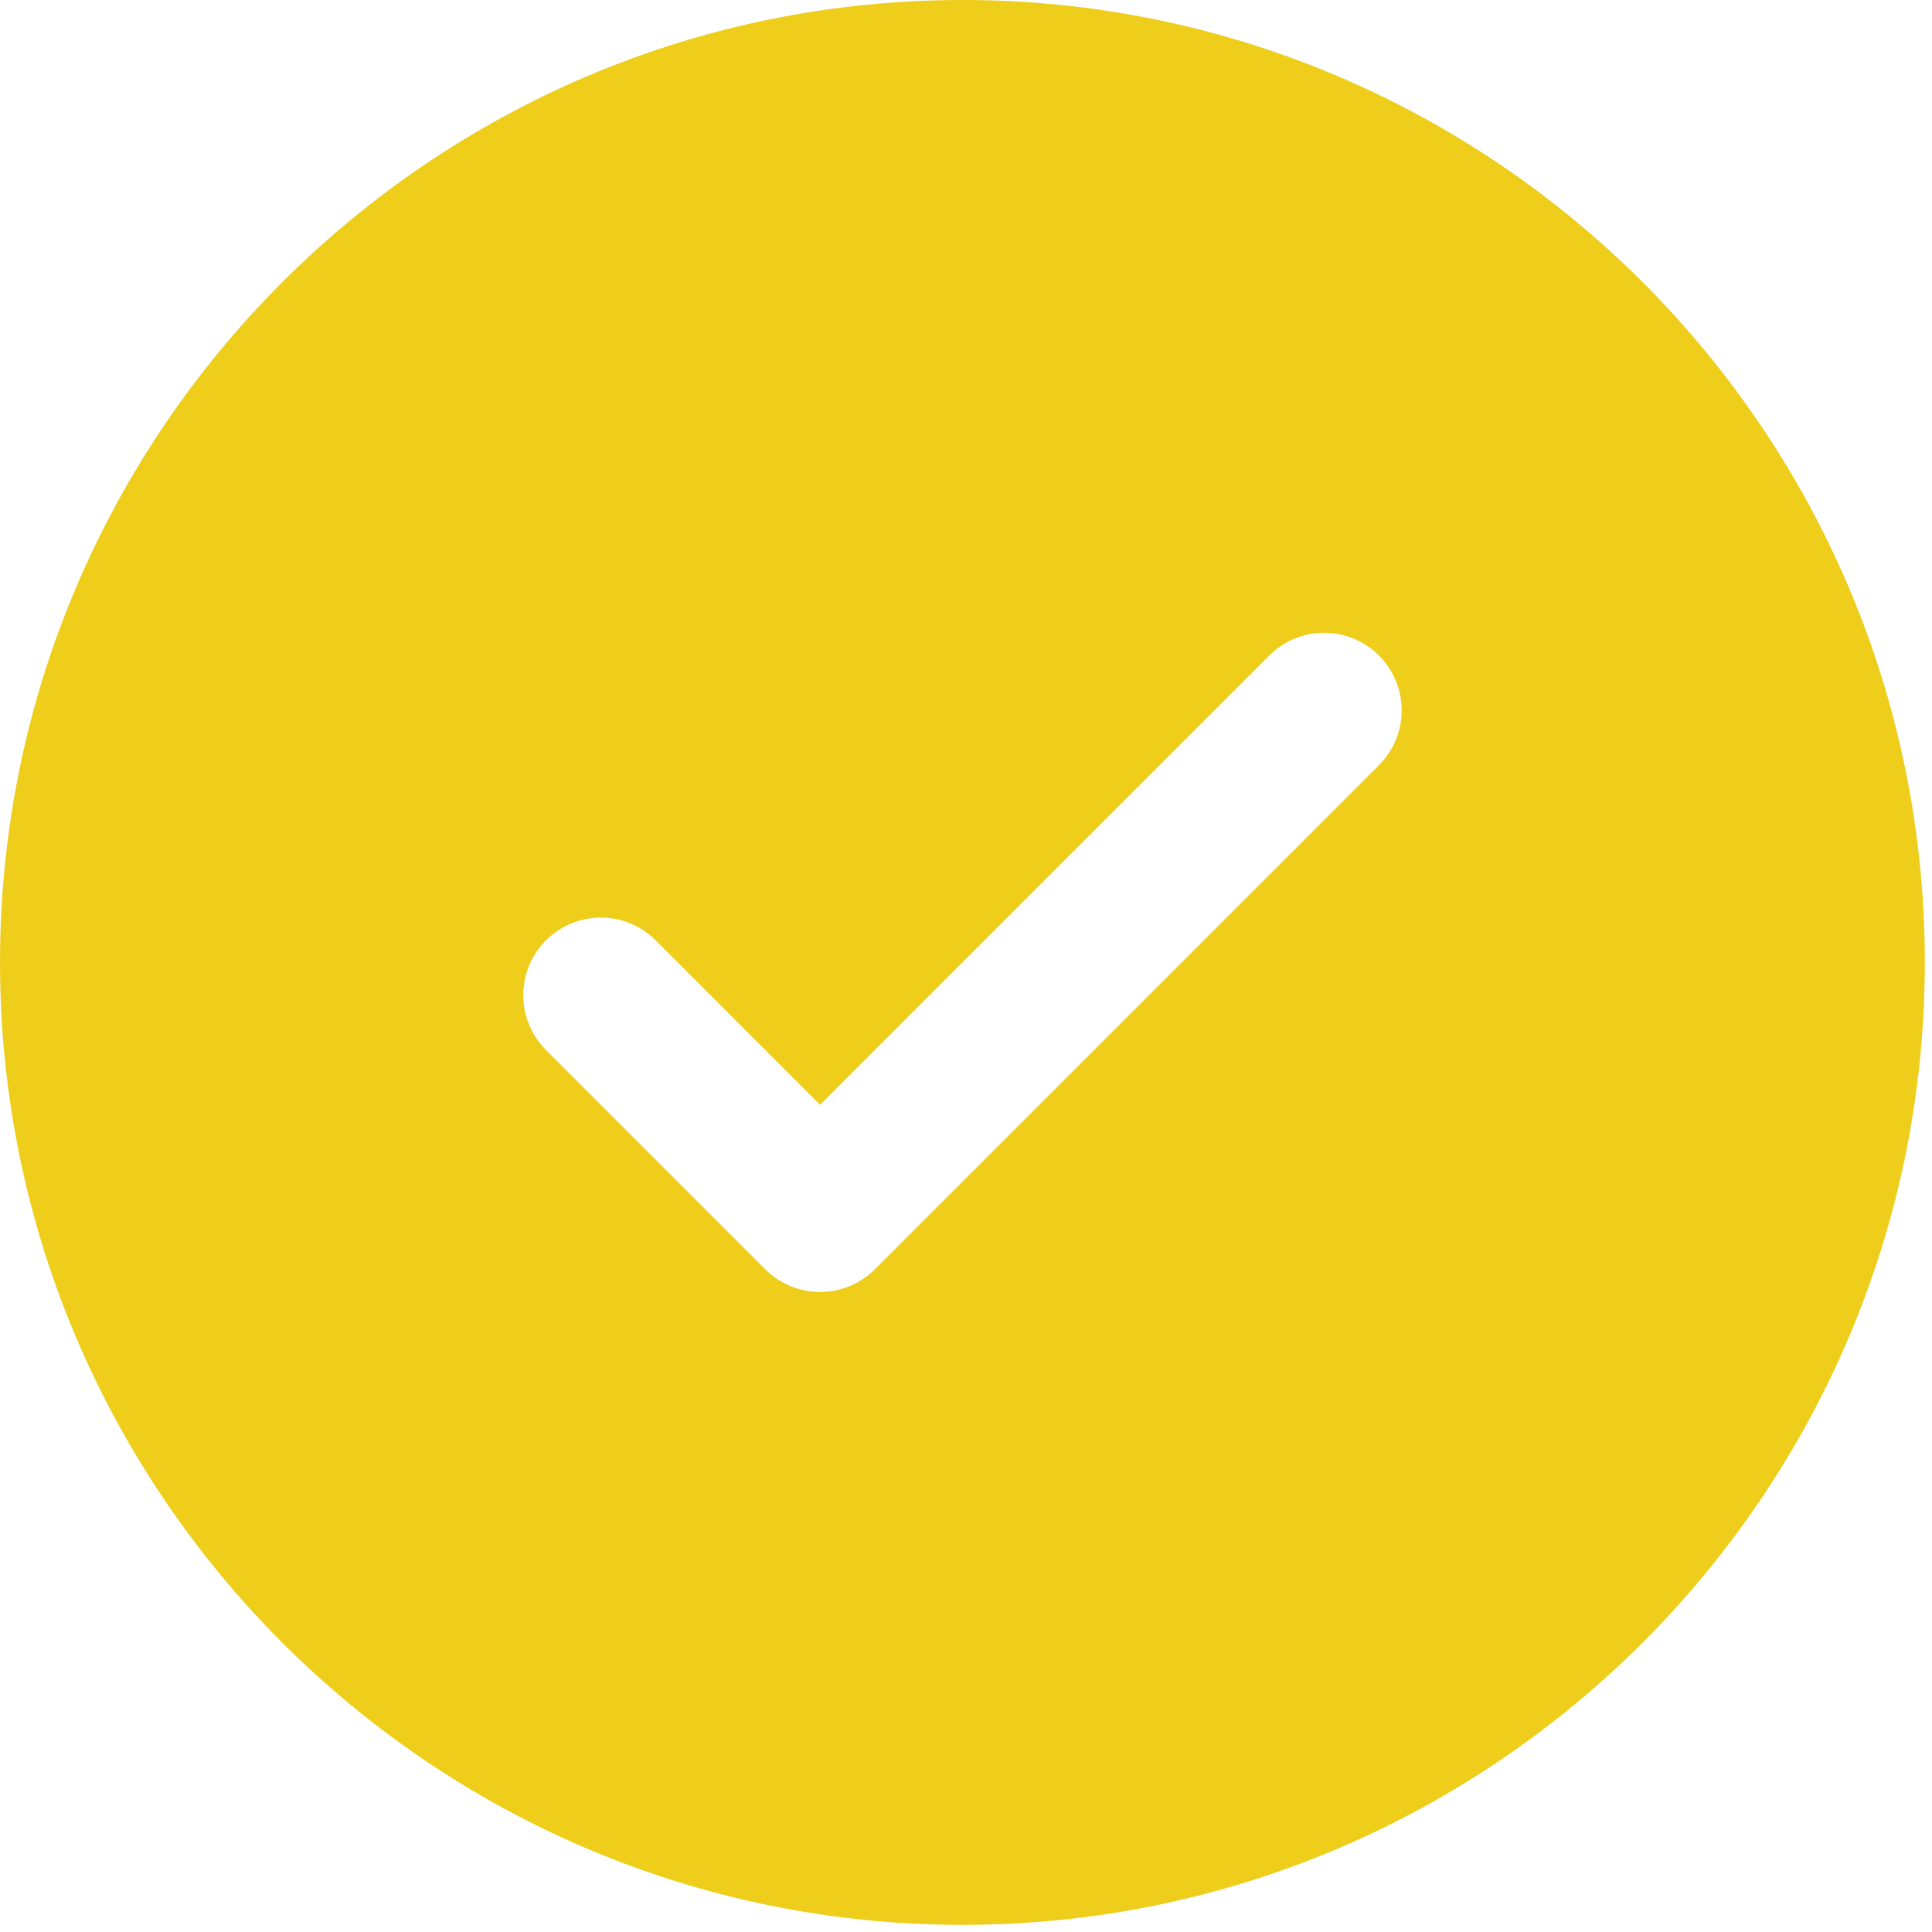 <svg width="135" height="135" viewBox="0 0 135 135" fill="none" xmlns="http://www.w3.org/2000/svg">
<g clip-path="url(#clip0_239_2)">
<path d="M67.25 0C30.173 0 0.001 30.166 0.001 67.248C0.001 104.329 30.171 134.5 67.25 134.5C104.335 134.5 134.499 104.331 134.499 67.248C134.499 30.166 104.337 0 67.25 0ZM96.355 53.469L61.135 88.69C60.077 89.746 58.684 90.279 57.303 90.279C55.911 90.279 54.531 89.746 53.47 88.69L38.152 73.372C36.034 71.252 36.034 67.824 38.152 65.706C40.269 63.589 43.698 63.589 45.816 65.706L57.303 77.197L88.696 45.802C90.809 43.687 94.237 43.687 96.355 45.802C98.473 47.923 98.473 51.352 96.355 53.469Z" fill="#EECD1B"/>
</g>
<defs>
<clipPath id="clip0_239_2">
<rect width="134.5" height="134.5" fill="white"/>
</clipPath>
</defs>
</svg>
